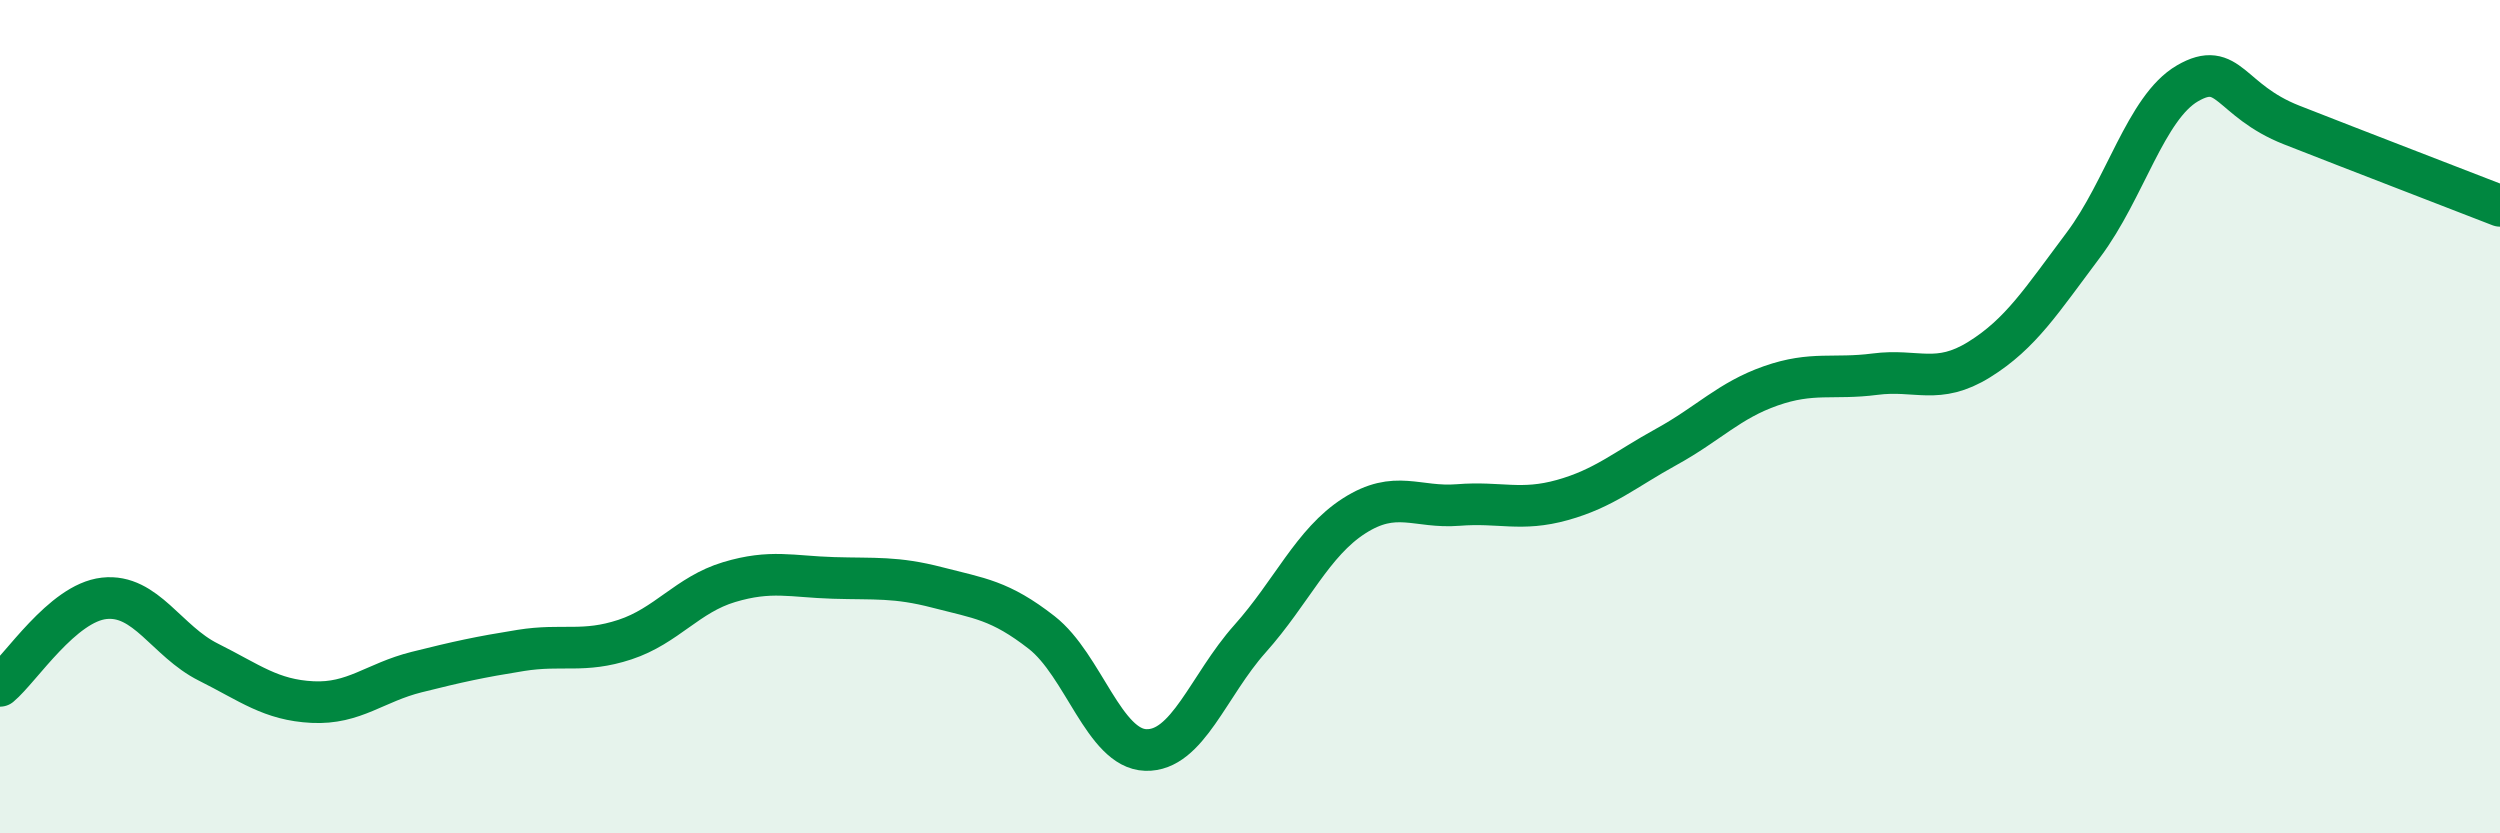
    <svg width="60" height="20" viewBox="0 0 60 20" xmlns="http://www.w3.org/2000/svg">
      <path
        d="M 0,16.46 C 0.5,16.04 1.5,14.47 2.5,14.36 C 3.5,14.25 4,15.39 5,15.89 C 6,16.39 6.5,16.8 7.5,16.85 C 8.5,16.9 9,16.38 10,16.13 C 11,15.88 11.5,15.77 12.5,15.61 C 13.5,15.45 14,15.68 15,15.35 C 16,15.02 16.5,14.27 17.5,13.97 C 18.5,13.67 19,13.84 20,13.87 C 21,13.9 21.5,13.84 22.5,14.1 C 23.5,14.36 24,14.4 25,15.18 C 26,15.96 26.5,17.97 27.5,18 C 28.5,18.03 29,16.45 30,15.33 C 31,14.21 31.5,13.02 32.5,12.38 C 33.5,11.74 34,12.2 35,12.12 C 36,12.04 36.5,12.28 37.5,12 C 38.5,11.72 39,11.27 40,10.72 C 41,10.17 41.5,9.61 42.5,9.26 C 43.5,8.91 44,9.11 45,8.98 C 46,8.85 46.5,9.25 47.5,8.63 C 48.5,8.01 49,7.21 50,5.88 C 51,4.55 51.5,2.58 52.5,2 C 53.5,1.42 53.5,2.41 55,3 C 56.5,3.59 59,4.55 60,4.94L60 20L0 20Z"
        fill="#008740"
        opacity="0.1"
        stroke-linecap="round"
        stroke-linejoin="round"
      />
      <path
        d="M 0,16.46 C 0.5,16.04 1.5,14.47 2.5,14.36 C 3.5,14.25 4,15.39 5,15.89 C 6,16.39 6.5,16.8 7.5,16.85 C 8.5,16.9 9,16.38 10,16.13 C 11,15.88 11.5,15.77 12.5,15.61 C 13.5,15.45 14,15.68 15,15.35 C 16,15.02 16.5,14.27 17.5,13.97 C 18.5,13.67 19,13.84 20,13.87 C 21,13.9 21.5,13.84 22.5,14.1 C 23.5,14.36 24,14.4 25,15.18 C 26,15.96 26.5,17.97 27.5,18 C 28.5,18.03 29,16.45 30,15.33 C 31,14.21 31.5,13.02 32.5,12.38 C 33.5,11.74 34,12.2 35,12.12 C 36,12.04 36.5,12.28 37.5,12 C 38.5,11.72 39,11.27 40,10.72 C 41,10.17 41.5,9.61 42.5,9.26 C 43.5,8.91 44,9.11 45,8.98 C 46,8.85 46.5,9.25 47.5,8.63 C 48.5,8.01 49,7.21 50,5.88 C 51,4.55 51.5,2.58 52.5,2 C 53.5,1.42 53.5,2.41 55,3 C 56.5,3.59 59,4.55 60,4.94"
        stroke="#008740"
        stroke-width="1"
        fill="none"
        stroke-linecap="round"
        stroke-linejoin="round"
      />
    </svg>
  